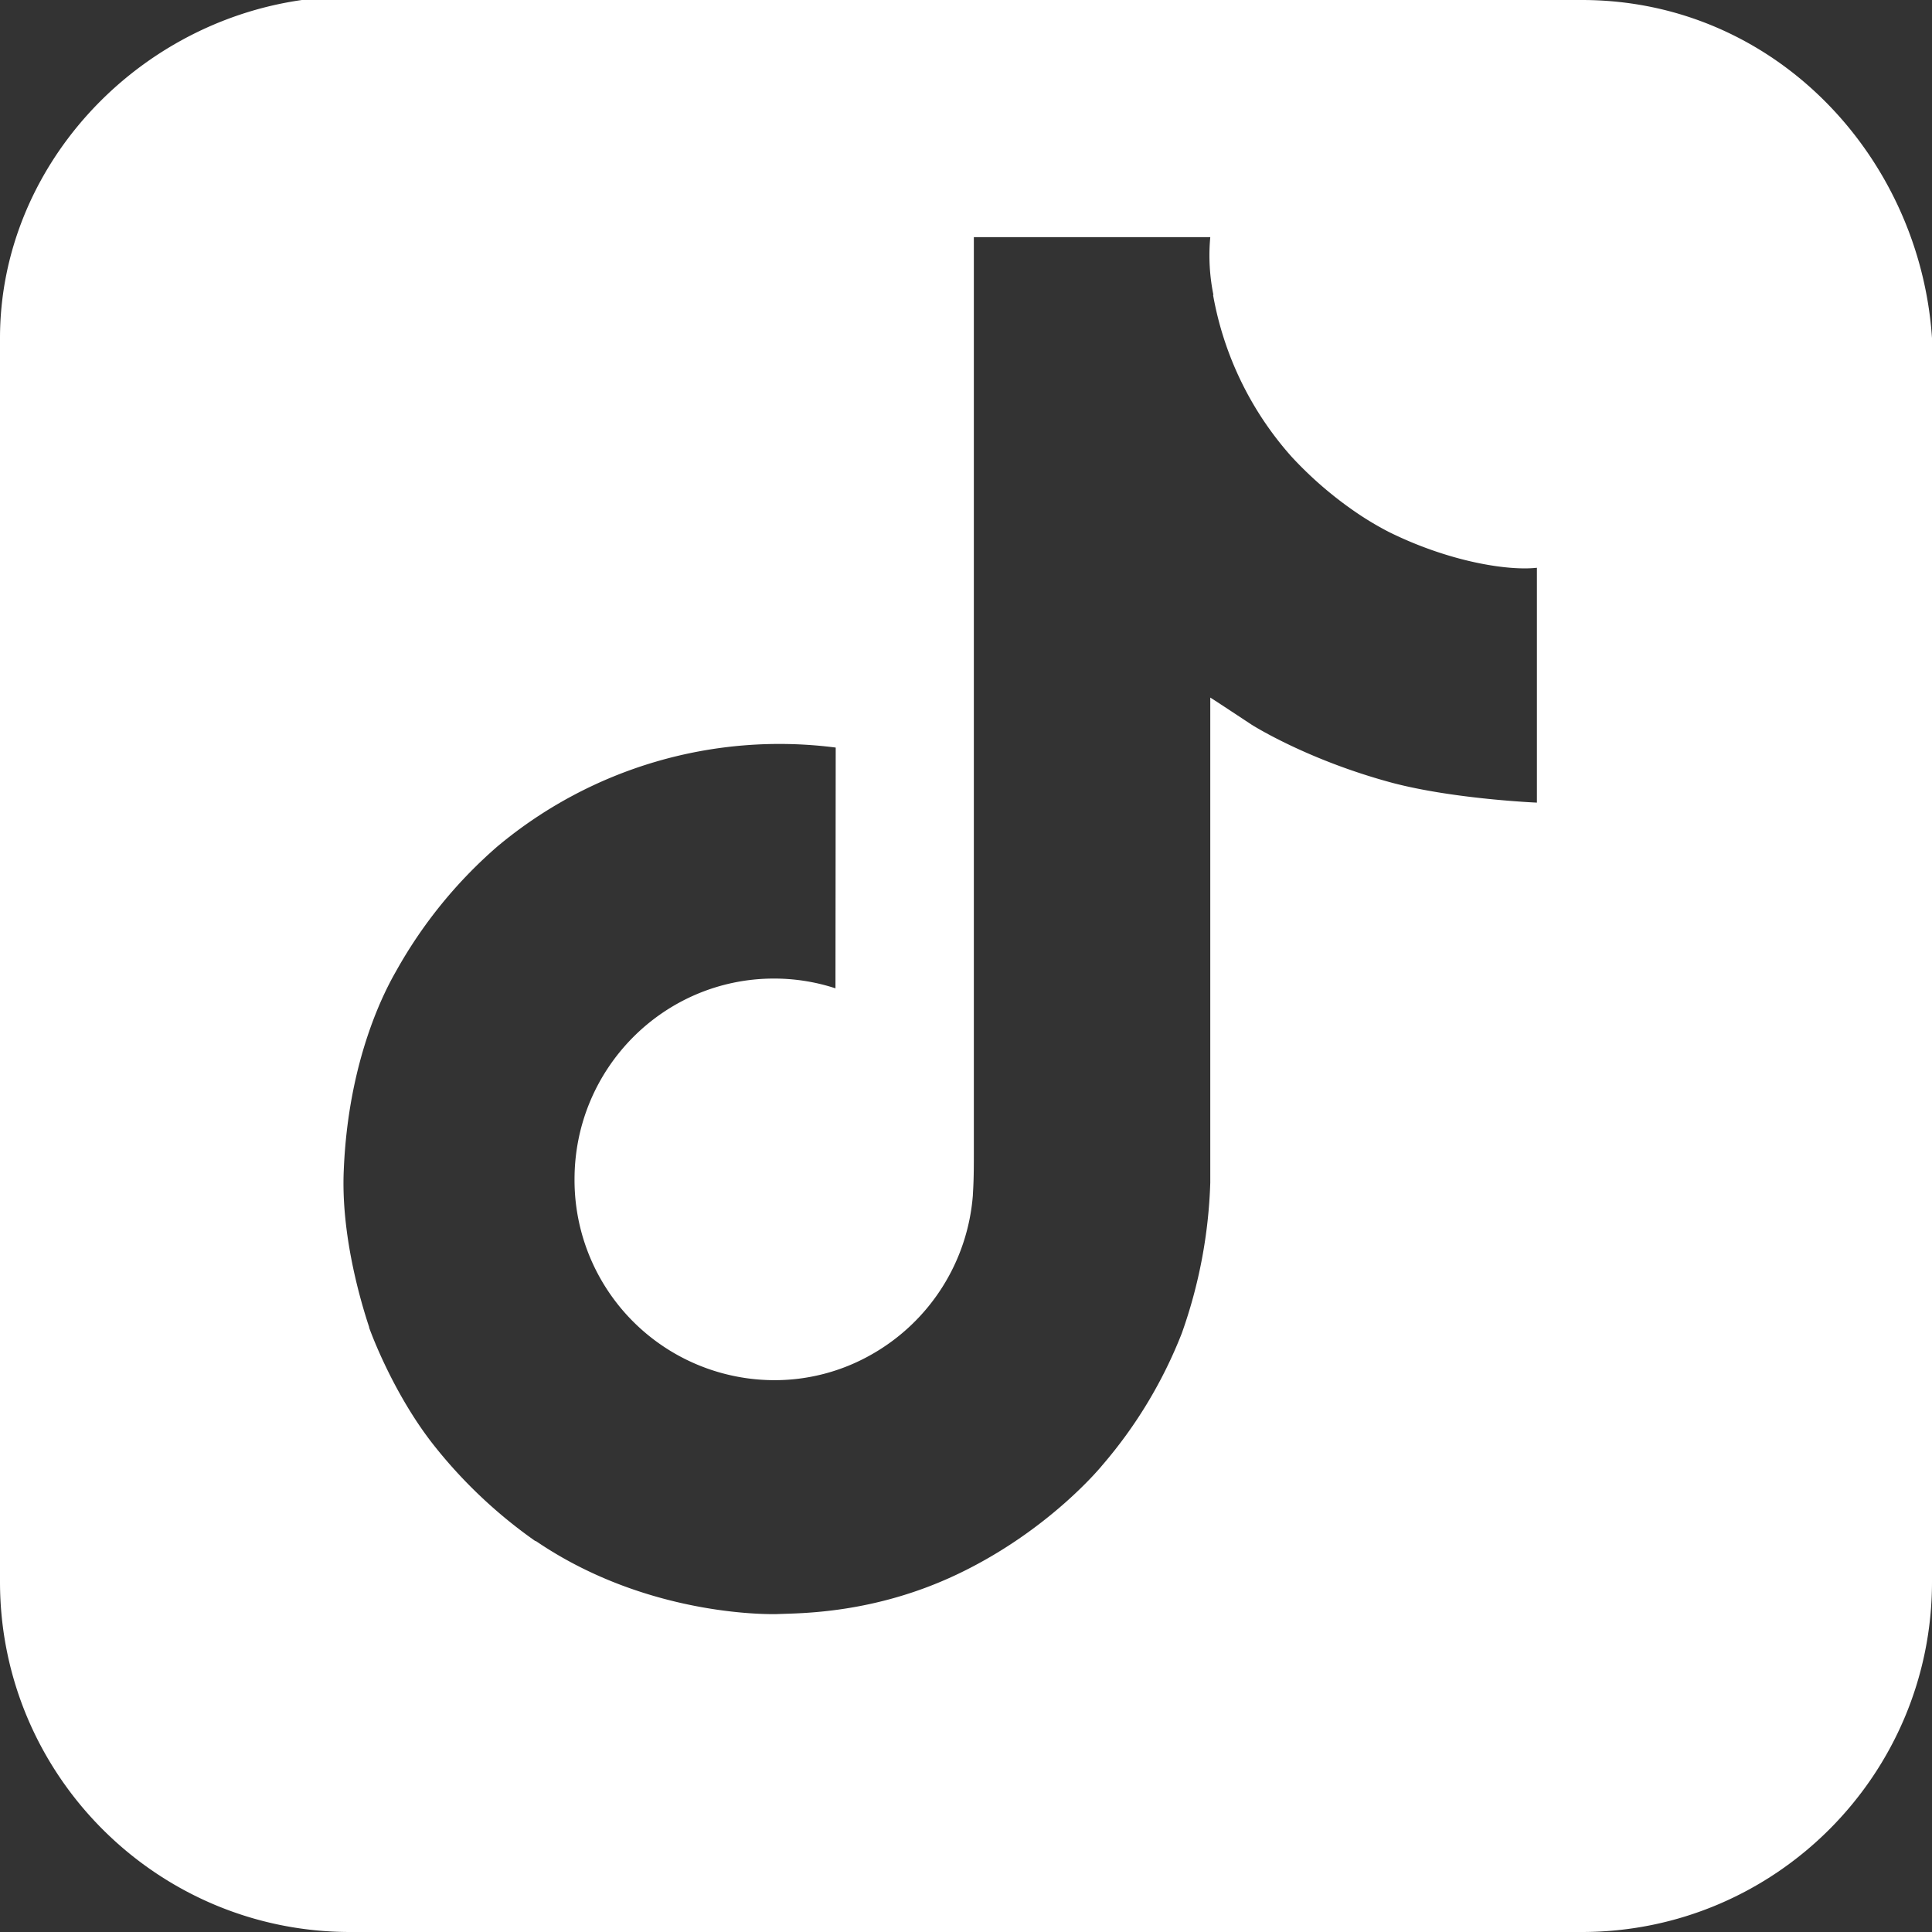 <svg xmlns="http://www.w3.org/2000/svg" xml:space="preserve" style="fill-rule:evenodd;clip-rule:evenodd;stroke-linejoin:round;stroke-miterlimit:2" viewBox="0 0 16 16" width="16" height="16"><rect x="0" y="0" width="16" height="16" fill="#333333" stroke="none"/><path d="M16 2.8v10.3c0 1.6-1.3 2.9-2.9 2.9H2.9C1.3 16 0 14.7 0 13.1V2.8C0 1.4 1.1.2 2.5 0h10.6c1.6 0 2.8 1.3 2.9 2.8Zm-4.503 1.603a2.622 2.622 0 0 1-.224-.131 3.14 3.14 0 0 1-.577-.49 2.728 2.728 0 0 1-.65-1.34h.003a1.634 1.634 0 0 1-.026-.478H8.065v7.573c0 .102 0 .202-.005.301l-.002.037-.001.017v.005a1.663 1.663 0 0 1-.837 1.319 1.62 1.62 0 0 1-.81.214 1.657 1.657 0 0 1-1.652-1.663c0-.919.74-1.663 1.652-1.663.173 0 .345.027.509.081l.002-1.994a3.638 3.638 0 0 0-2.803.82 3.844 3.844 0 0 0-.839 1.034c-.082.143-.394.715-.432 1.645-.024.527.135 1.074.21 1.3v.005c.048.133.232.587.532.969.242.307.528.577.848.801v-.005l.005.005c.948.644 1.999.602 1.999.602.182-.008.792 0 1.484-.328.768-.364 1.205-.906 1.205-.906.279-.324.501-.693.657-1.091a4.094 4.094 0 0 0 .236-1.248V5.777c.024.014.34.223.34.223s.456.292 1.167.483c.511.135 1.198.164 1.198.164V4.702c-.241.027-.73-.05-1.231-.299Z" style="fill:#fff"/></svg>